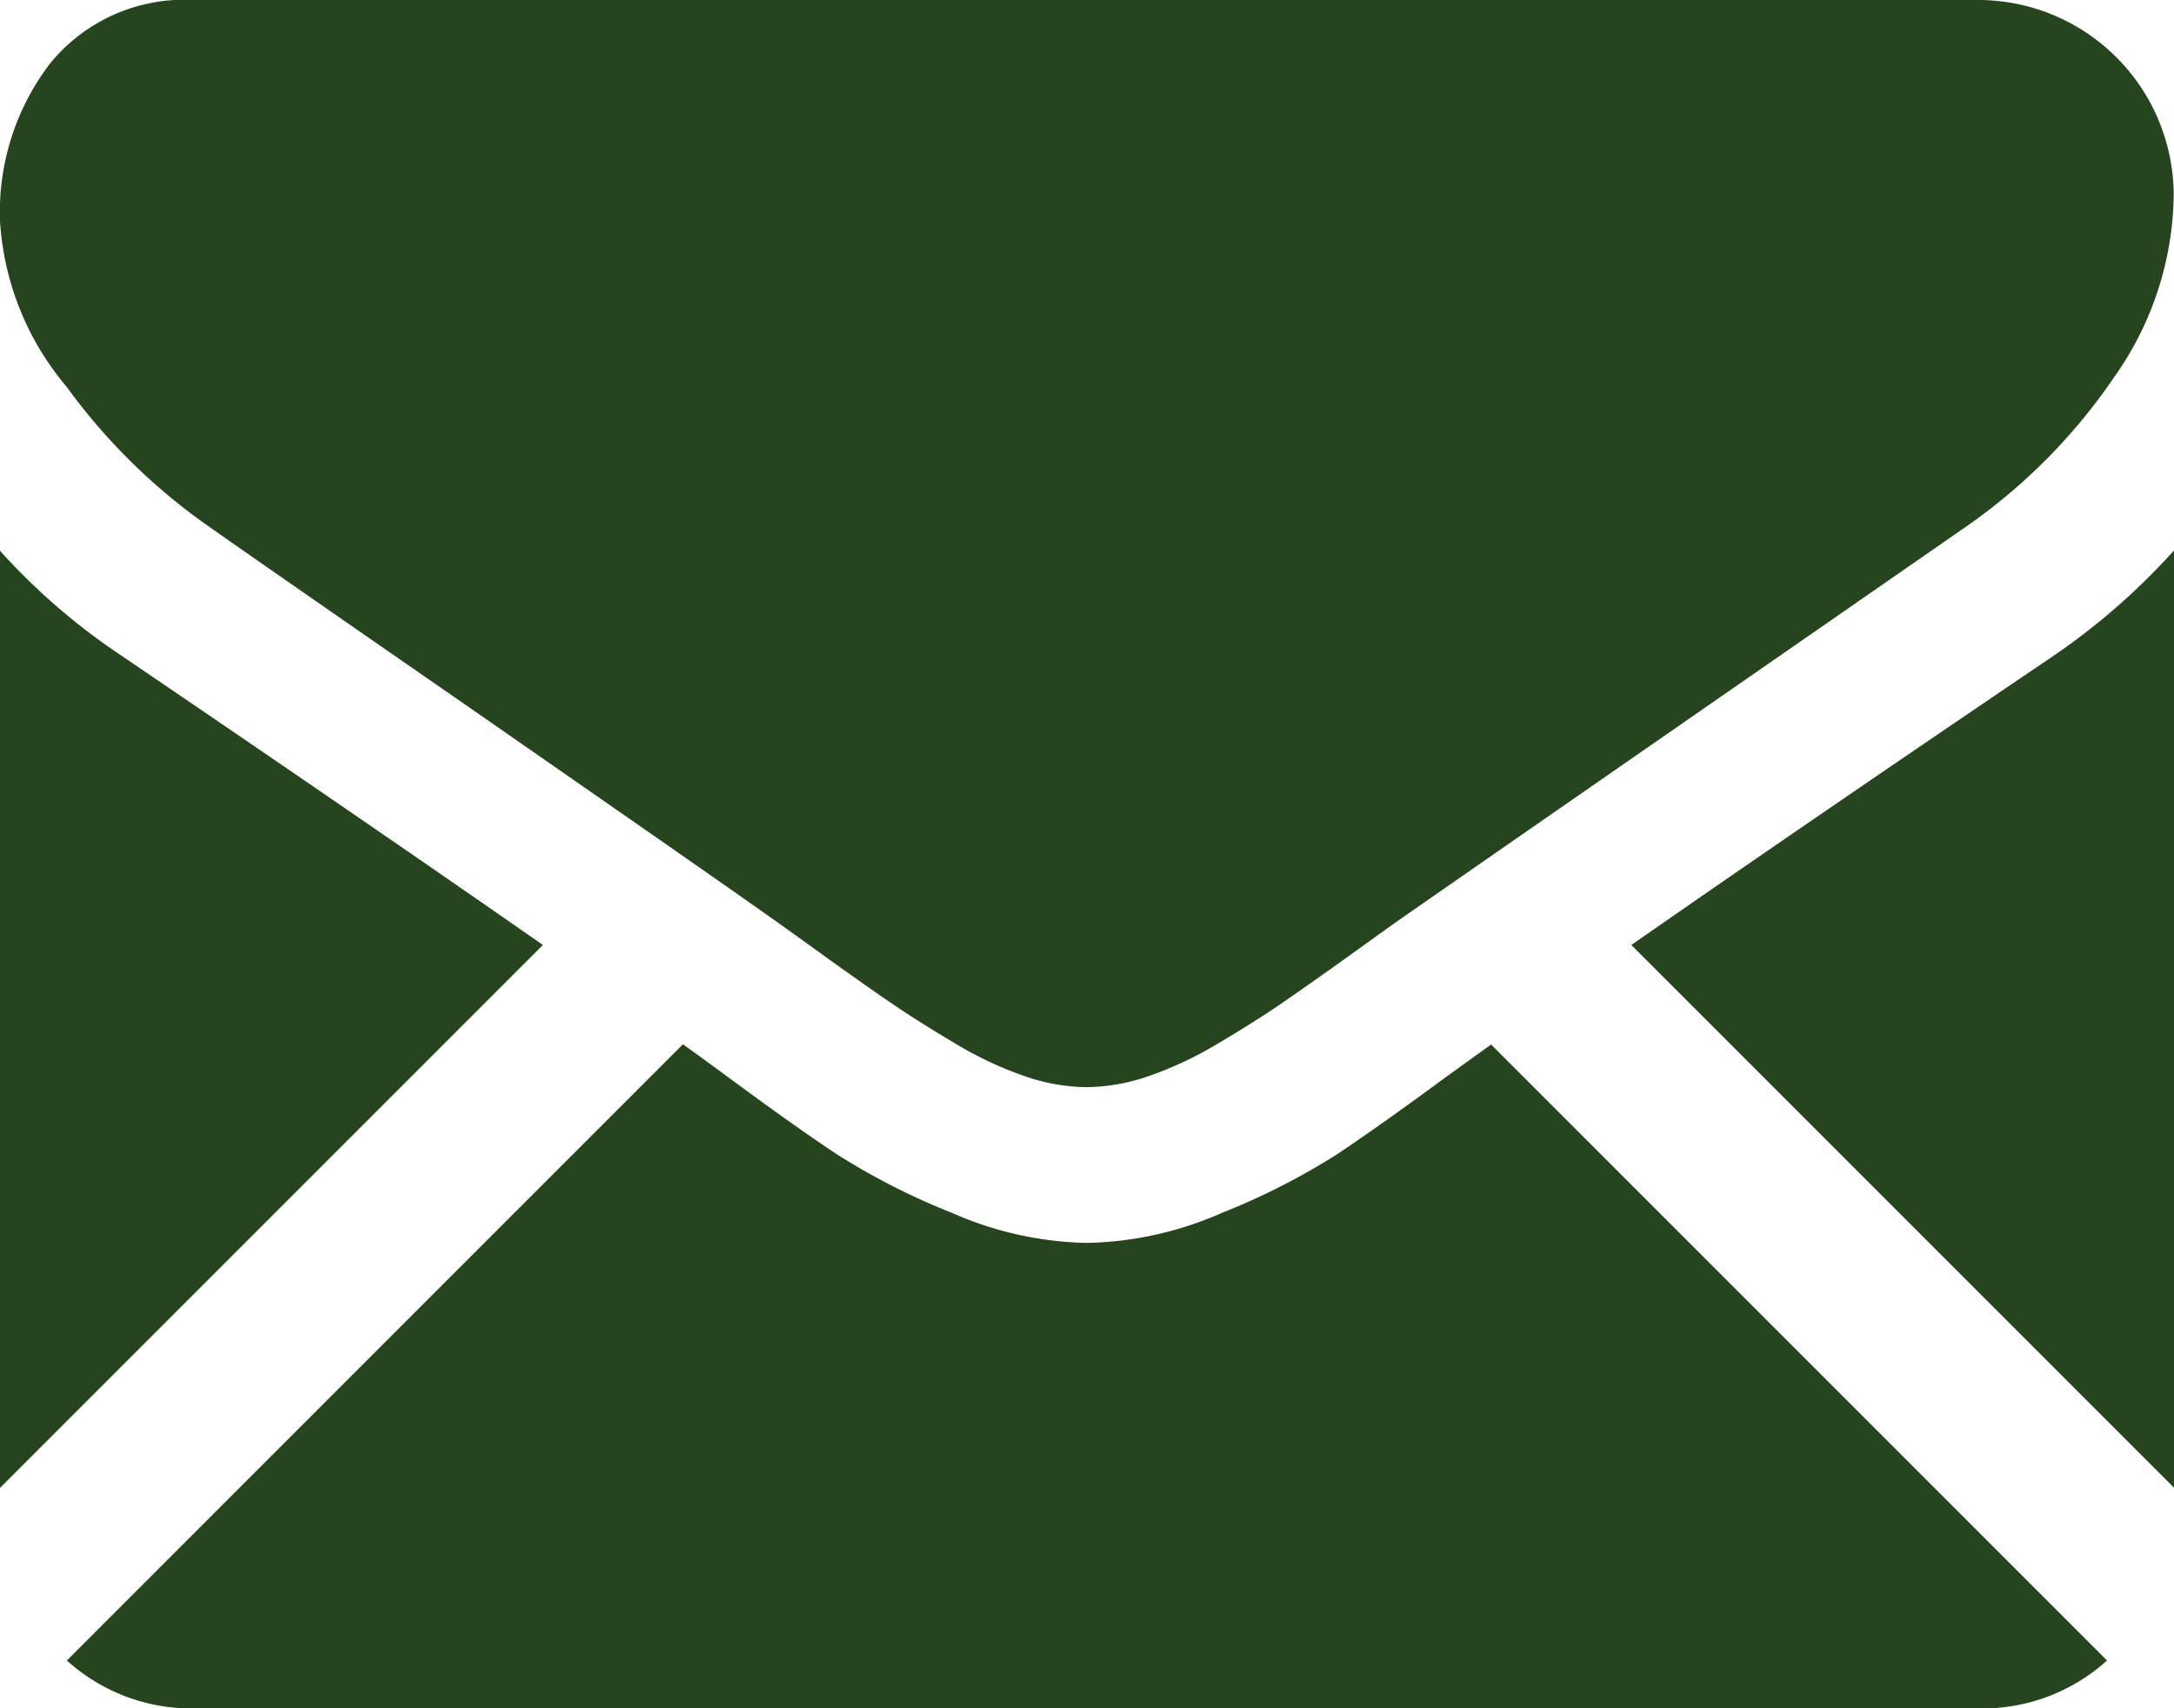 <?xml version="1.0" encoding="UTF-8"?>
<svg xmlns="http://www.w3.org/2000/svg" id="mail-icon" width="21.845" height="17.164" viewBox="0 0 21.845 17.164">
  <path id="Path_153" data-name="Path 153" d="M36.168,330.2a1.867,1.867,0,0,0,1.278-.482l-6.189-6.189-.428.308q-.695.512-1.128.8a6.951,6.951,0,0,1-1.152.585,3.512,3.512,0,0,1-1.341.3h-.024a3.51,3.51,0,0,1-1.341-.3,6.929,6.929,0,0,1-1.152-.585q-.433-.286-1.128-.8c-.129-.095-.272-.2-.427-.31l-6.19,6.191a1.867,1.867,0,0,0,1.278.482Z" transform="translate(-16.274 -313.034)" fill="#26441e"></path>
  <path id="Path_154" data-name="Path 154" d="M1.231,199.616A6.463,6.463,0,0,1,0,198.555v9.416l5.455-5.455Q3.818,201.374,1.231,199.616Z" transform="translate(0 -193.021)" fill="#26441e"></path>
  <path id="Path_155" data-name="Path 155" d="M417.543,199.616q-2.491,1.686-4.234,2.9l5.453,5.453v-9.417A6.727,6.727,0,0,1,417.543,199.616Z" transform="translate(-396.917 -193.021)" fill="#26441e"></path>
  <path id="Path_156" data-name="Path 156" d="M19.9,59.013H1.956a1.741,1.741,0,0,0-1.444.634,2.46,2.46,0,0,0-.506,1.585A2.849,2.849,0,0,0,.676,62.9,6.048,6.048,0,0,0,2.1,64.3q.414.293,2.5,1.737c.75.52,1.4.973,1.963,1.364.478.333.89.621,1.23.861l.182.13.336.242q.4.287.658.463t.634.4a3.7,3.7,0,0,0,.7.329,1.94,1.94,0,0,0,.609.11h.024a1.94,1.94,0,0,0,.61-.11,3.69,3.69,0,0,0,.7-.329q.372-.22.634-.4t.658-.463l.336-.242.182-.13,1.234-.857,4.471-3.1a5.8,5.8,0,0,0,1.487-1.5,3.225,3.225,0,0,0,.6-1.841A1.966,1.966,0,0,0,19.9,59.013Z" transform="translate(-0.006 -59.013)" fill="#26441e"></path>
</svg>
